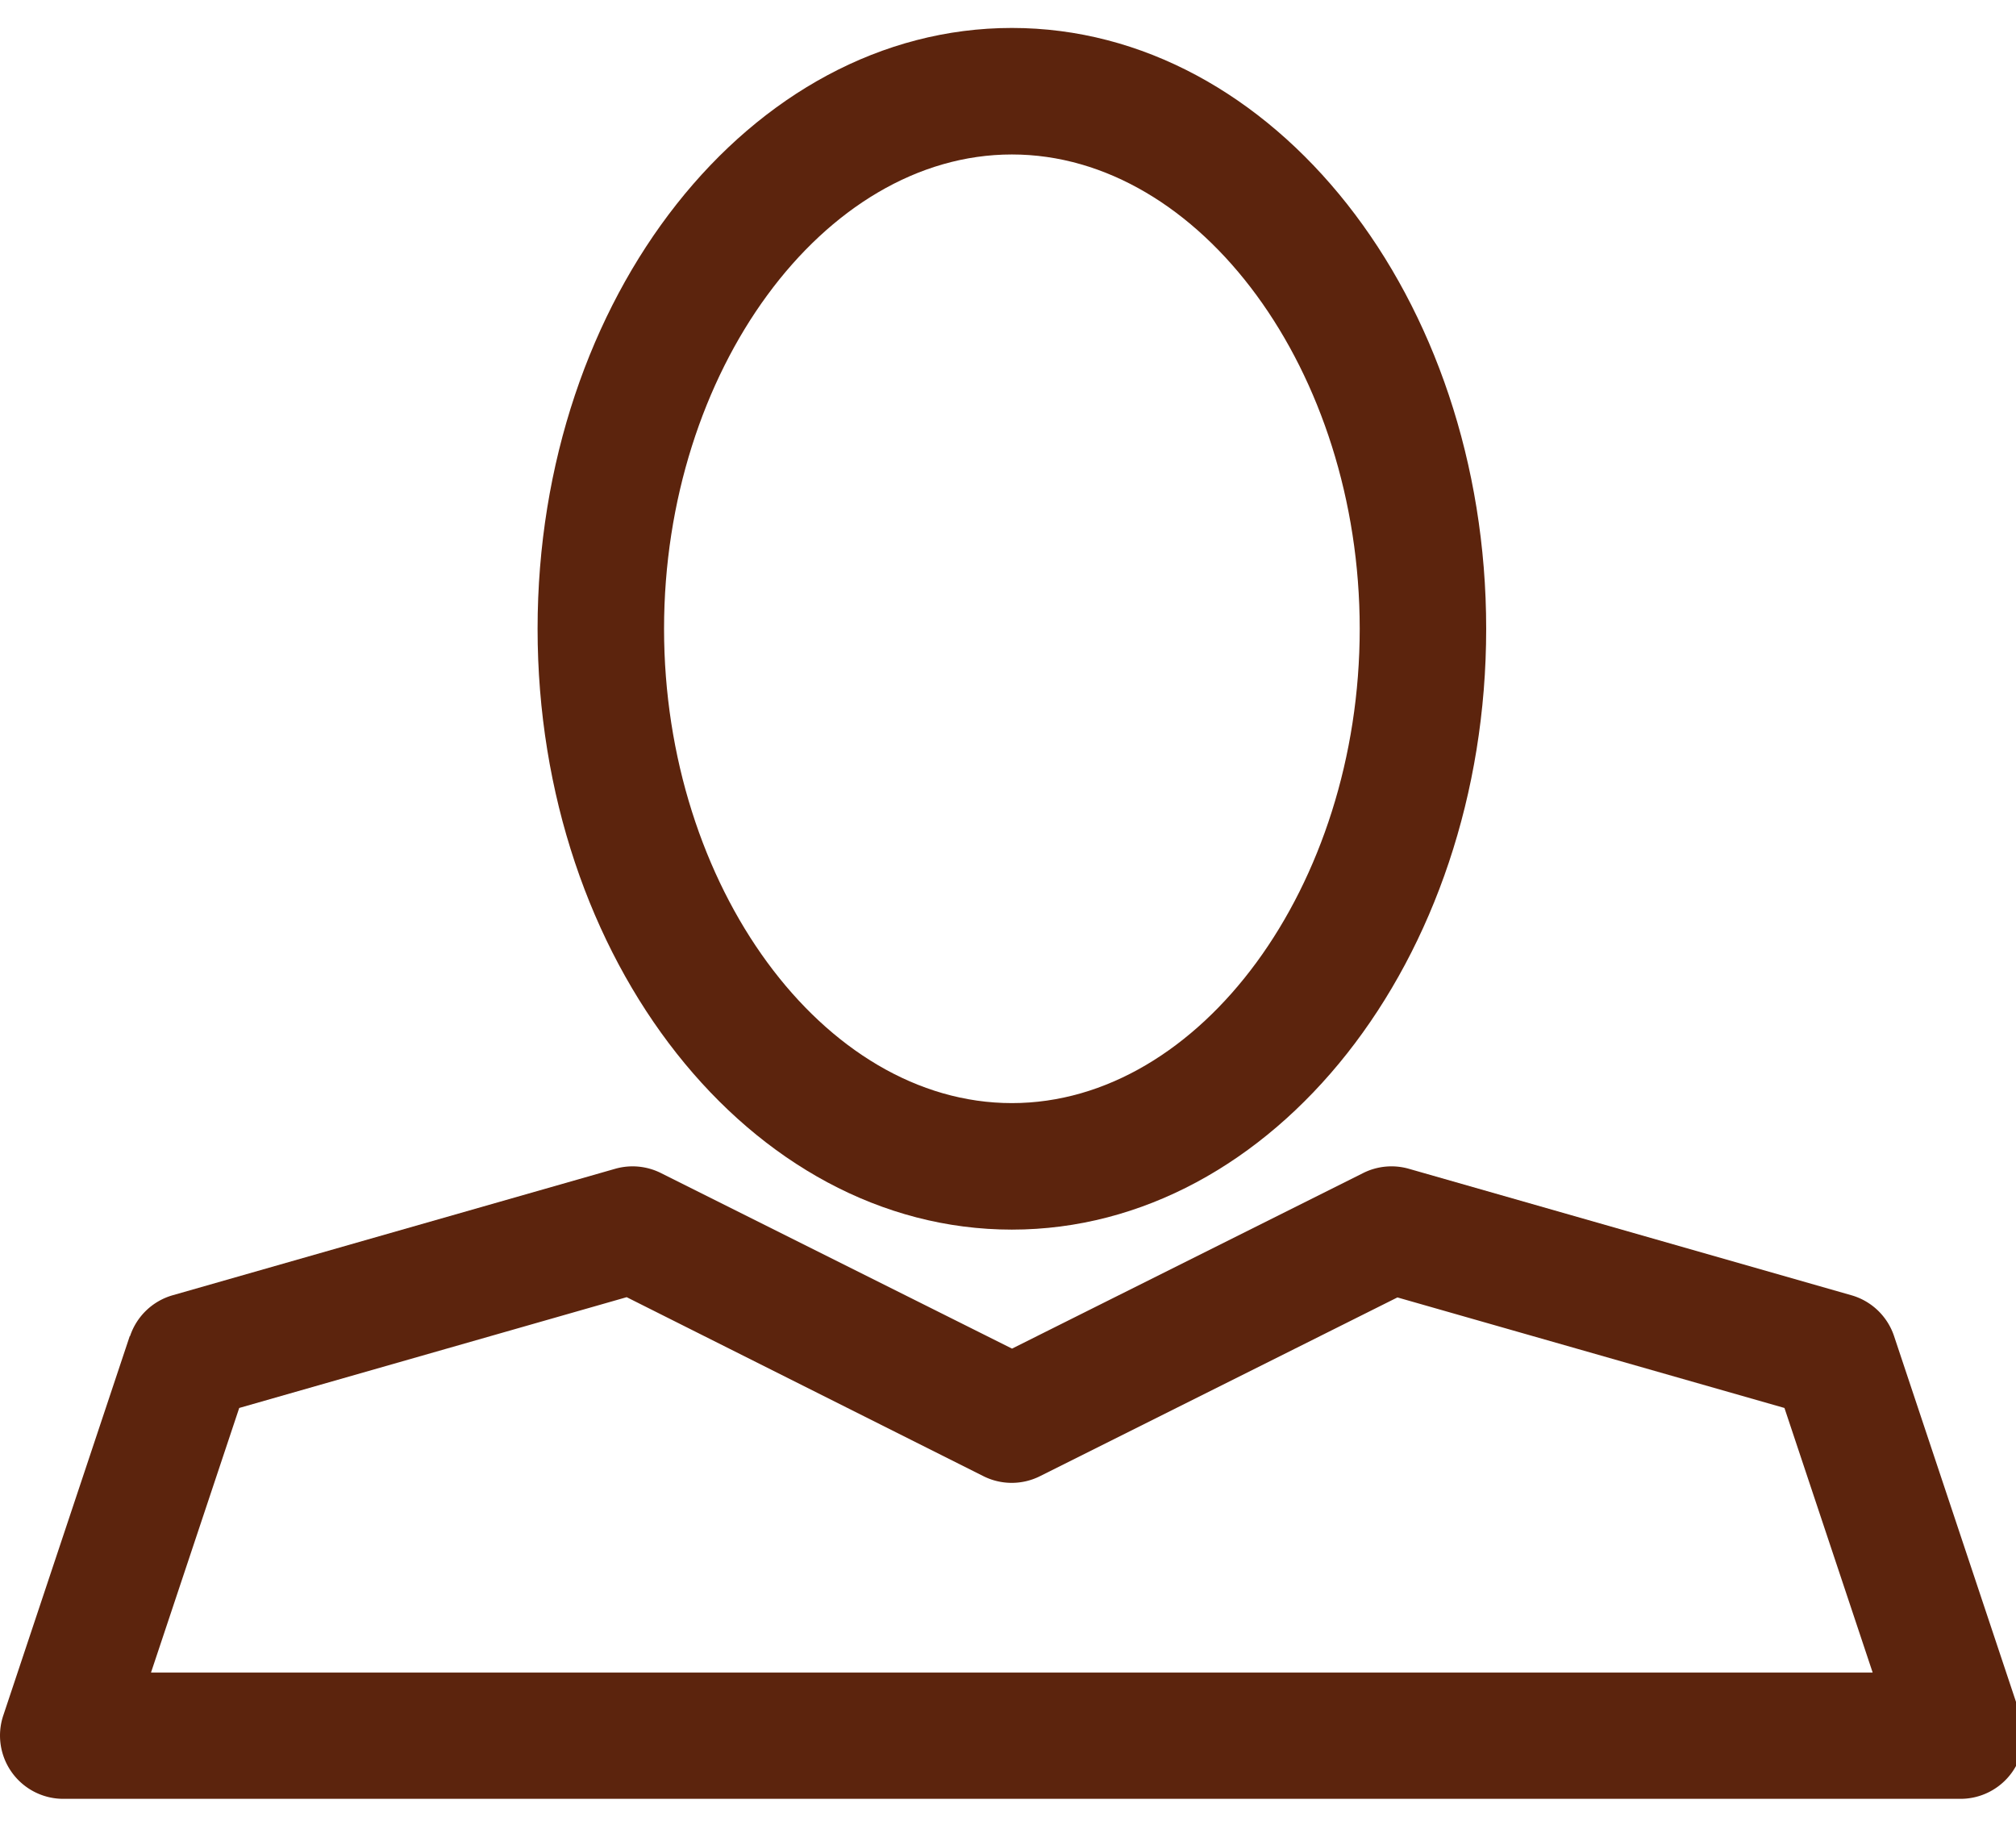 <svg xmlns="http://www.w3.org/2000/svg" xmlns:xlink="http://www.w3.org/1999/xlink" width="33" height="30" viewBox="0 0 41 37">
  <defs>
    <clipPath id="clip-path">
      <rect id="Rectangle_819" data-name="Rectangle 819" width="41" height="37" transform="translate(0 -0.432)" fill="#fff"/>
    </clipPath>
  </defs>
  <g id="icon-user" transform="translate(-4 -15.568)">
    <g id="Group_3265" data-name="Group 3265" transform="translate(4 16)" clip-path="url(#clip-path)" style="fill: #5C240D;">
      <path id="Path_3071" data-name="Path 3071" d="M26.646,24.438c5.319,0,9.646-5.481,9.646-12.219S31.966,0,26.646,0,17,5.481,17,12.219s4.327,12.219,9.646,12.219m0-21.865c3.835,0,7.074,4.417,7.074,9.646s-3.239,9.646-7.074,9.646-7.074-4.417-7.074-9.646,3.239-9.646,7.074-9.646" transform="translate(-6.067)" fill="#fff" style="&#10;    fill: #5C240D;&#10;"/>
      <path id="Path_3072" data-name="Path 3072" d="M2.639,39.451.066,47.169a1.287,1.287,0,0,0,1.22,1.693H39.872a1.287,1.287,0,0,0,1.221-1.693L38.52,39.451a1.287,1.287,0,0,0-.867-.83l-9-2.572a1.287,1.287,0,0,0-.929.086l-7.142,3.571-7.142-3.571a1.288,1.288,0,0,0-.929-.086l-9,2.572a1.287,1.287,0,0,0-.866.83m10.1-.791L20,42.3a1.284,1.284,0,0,0,1.151,0l7.269-3.635,7.871,2.248,1.794,5.381H3.071l1.794-5.381Z" transform="translate(0 -12.848)" fill="#fff" style="&#10;    fill: #5C240D;&#10;"/>
    </g>
  </g>
</svg>
